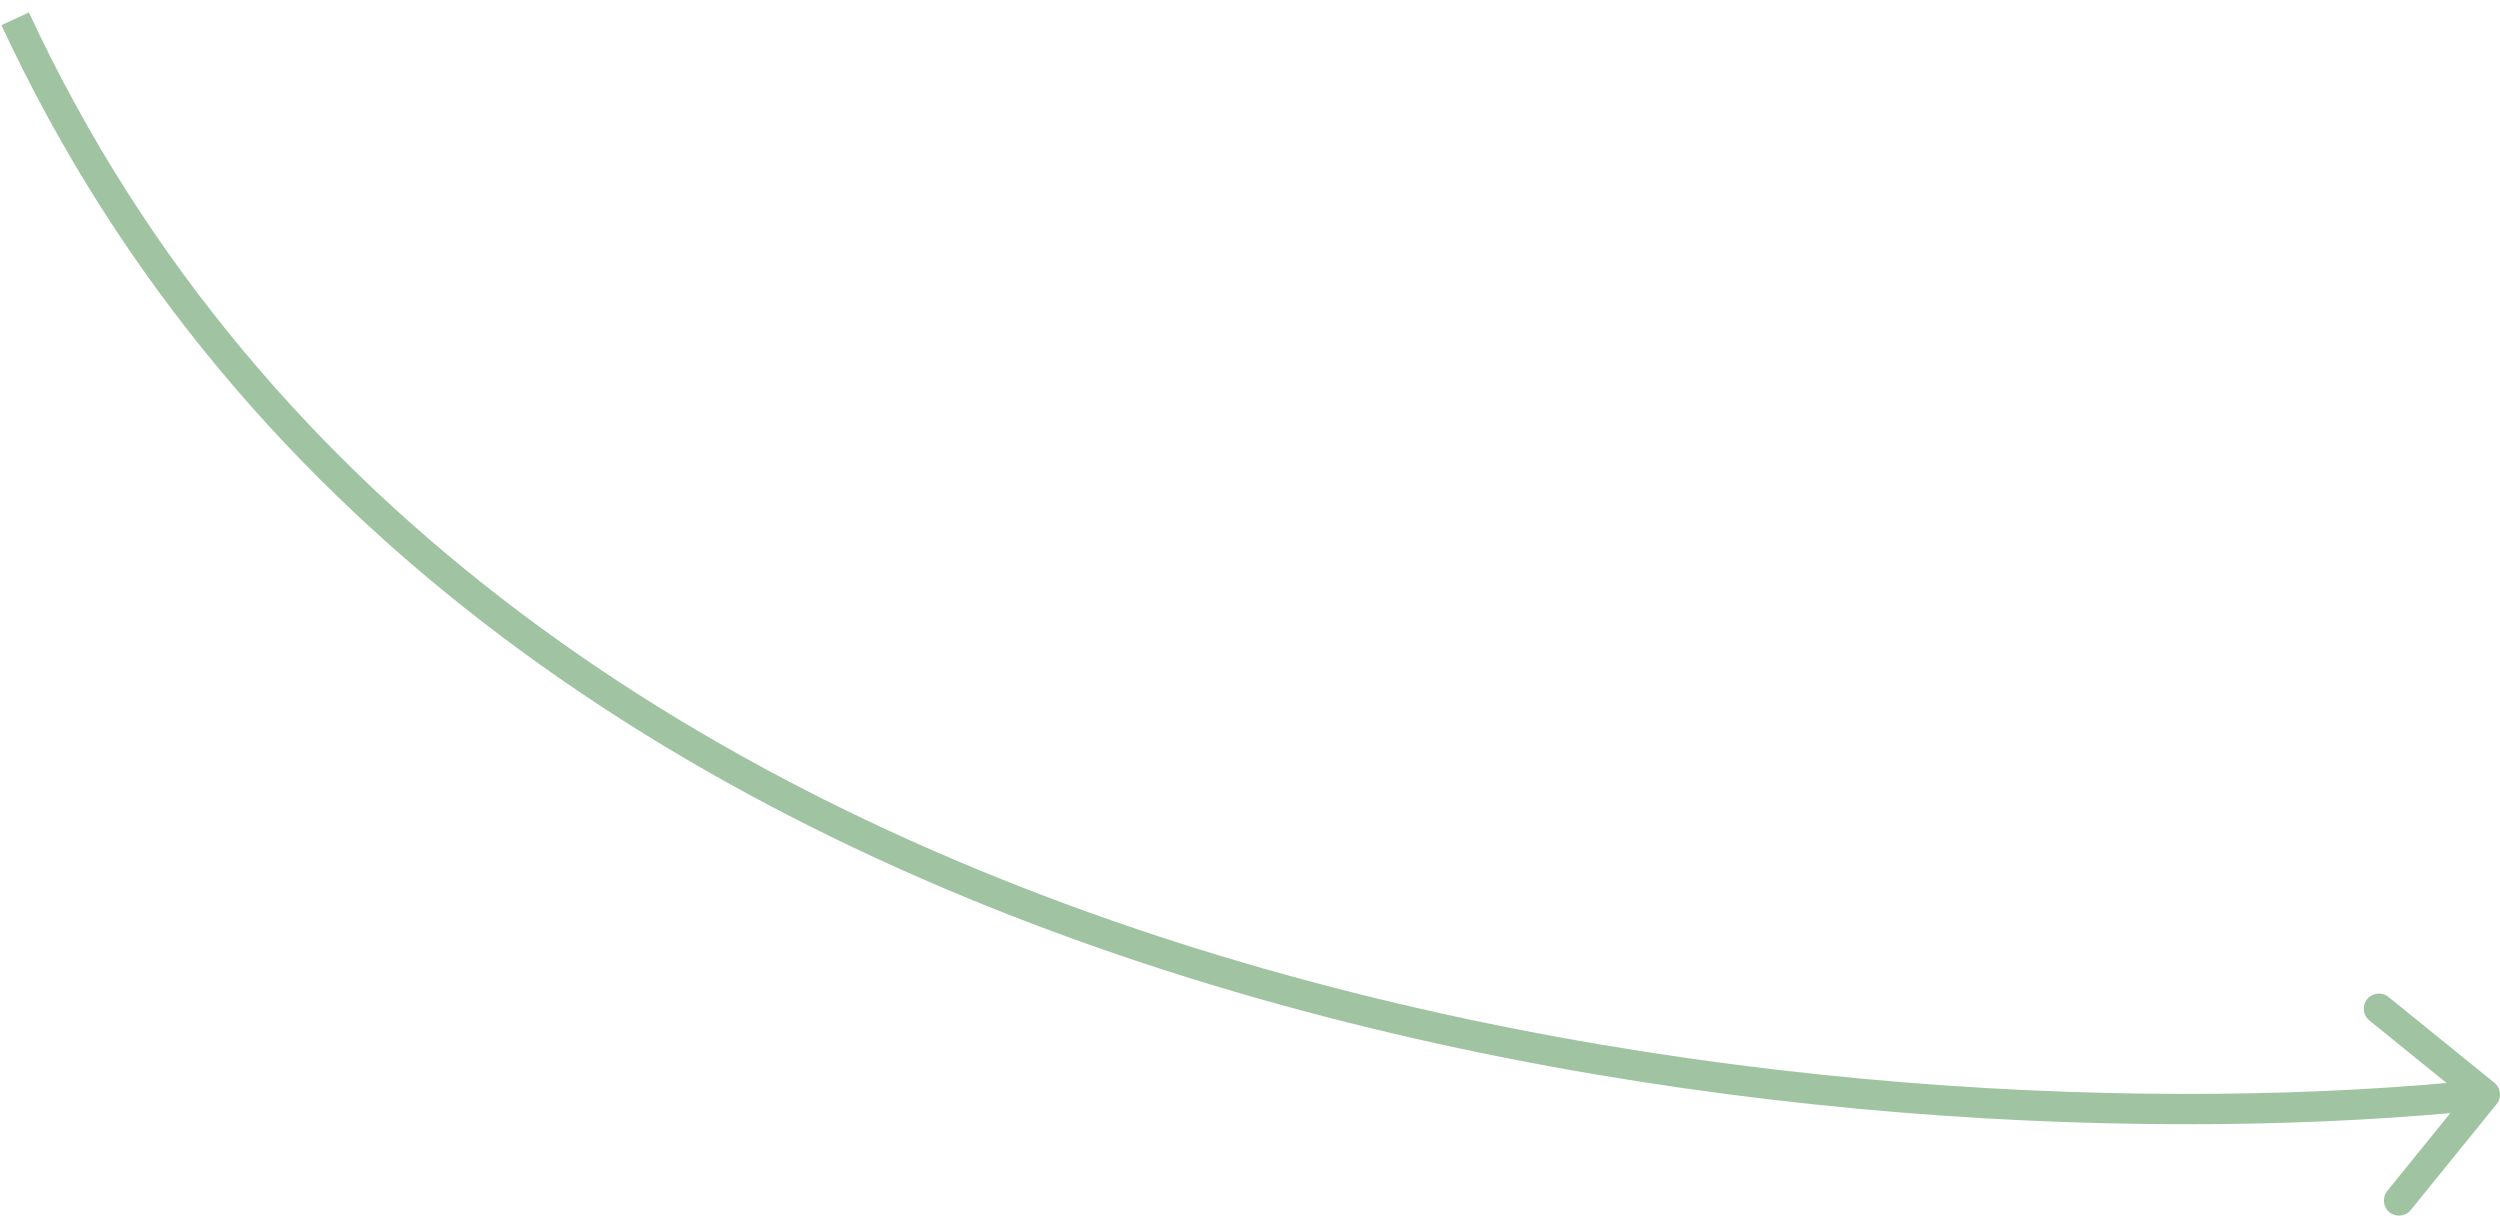 <svg width="165" height="81" viewBox="0 0 165 81" fill="none" xmlns="http://www.w3.org/2000/svg">
<path d="M164.778 72.87C165.126 72.44 165.06 71.811 164.631 71.463L157.638 65.797C157.209 65.45 156.579 65.516 156.231 65.945C155.883 66.374 155.95 67.004 156.379 67.351L162.594 72.387L157.558 78.603C157.211 79.032 157.277 79.662 157.706 80.01C158.135 80.357 158.765 80.291 159.112 79.862L164.778 72.87ZM163.897 71.245C143.34 73.4 110.53 72.454 78.999 62.61C47.471 52.767 17.347 34.072 1.908 0.819L0.094 1.661C15.855 35.608 46.564 54.579 78.403 64.519C110.238 74.459 143.328 75.413 164.105 73.234L163.897 71.245Z" fill="#A0C4A2"/>
</svg>
